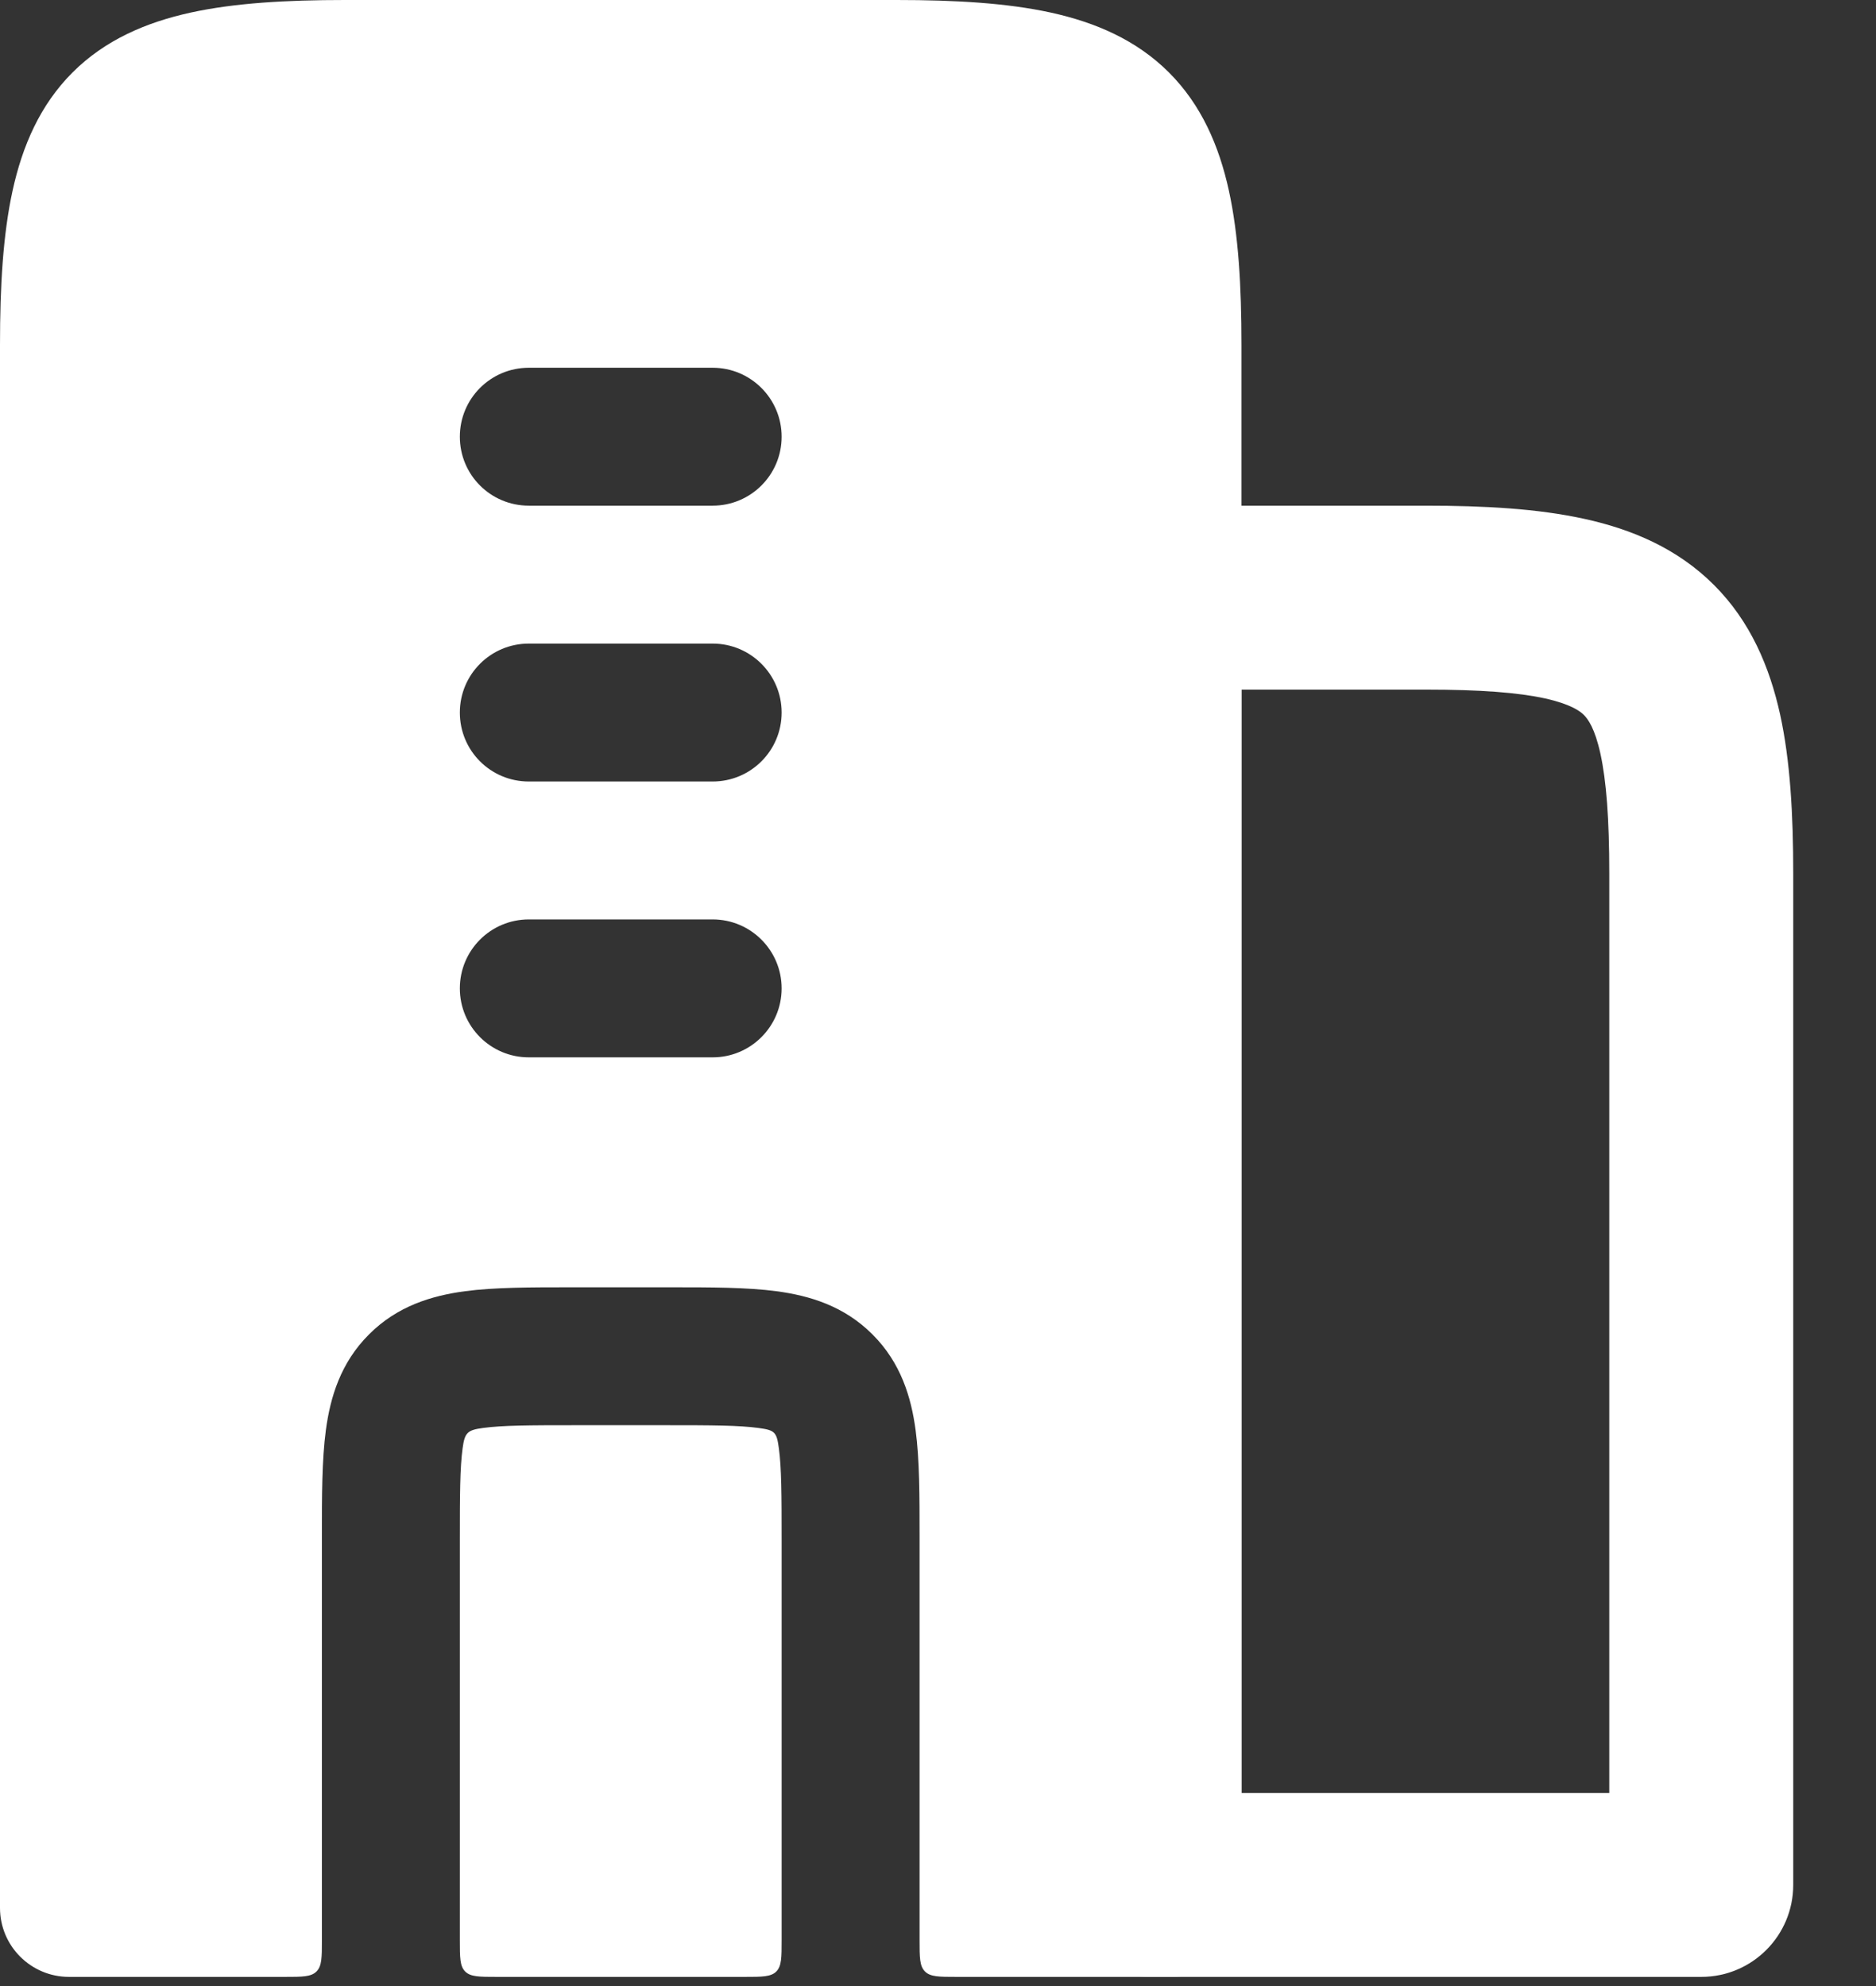 <svg width="17" height="18" viewBox="0 0 17 18" fill="none" xmlns="http://www.w3.org/2000/svg">
<rect x="0" y="0" width="17" height="18" fill="#333333" stroke="none"/>
<path fill-rule="evenodd" clip-rule="evenodd" d="M9.583 5.417C9.583 4.956 9.956 4.583 10.417 4.583H12.917C13.452 4.583 13.938 4.61 14.359 4.703C14.789 4.797 15.201 4.971 15.532 5.302C15.863 5.633 16.036 6.045 16.131 6.475C16.223 6.895 16.25 7.382 16.25 7.917V17.083C16.25 17.544 15.877 17.917 15.417 17.917H10.417C9.956 17.917 9.583 17.544 9.583 17.083V5.417ZM11.25 6.25V16.25H14.583V7.917C14.583 7.418 14.556 7.075 14.503 6.832C14.452 6.599 14.389 6.516 14.353 6.48C14.318 6.445 14.234 6.382 14.001 6.33C13.759 6.277 13.416 6.25 12.917 6.25H11.25Z" fill="white"/>
<path fill-rule="evenodd" clip-rule="evenodd" d="M5.171 11.667C4.81 11.667 4.48 11.667 4.211 11.703C3.914 11.743 3.601 11.836 3.344 12.094C3.086 12.351 2.993 12.664 2.953 12.961C2.917 13.23 2.917 13.56 2.917 13.921L2.917 17.583C2.917 17.741 2.917 17.819 2.868 17.868C2.819 17.917 2.74 17.917 2.583 17.917H0.625C0.28 17.917 0 17.637 0 17.292V3.125C0 2.594 0.027 2.126 0.114 1.728C0.203 1.322 0.363 0.951 0.657 0.657C0.951 0.363 1.322 0.203 1.728 0.114C2.126 0.027 2.594 0 3.125 0H8.125C8.656 0 9.124 0.027 9.522 0.114C9.928 0.203 10.299 0.363 10.593 0.657C10.887 0.951 11.047 1.322 11.136 1.728C11.223 2.126 11.25 2.594 11.25 3.125V17.292C11.25 17.637 10.97 17.917 10.625 17.917H8.667C8.509 17.917 8.431 17.917 8.382 17.868C8.333 17.819 8.333 17.741 8.333 17.583V13.921C8.333 13.56 8.333 13.23 8.297 12.961C8.257 12.664 8.164 12.351 7.906 12.094C7.649 11.836 7.336 11.743 7.039 11.703C6.77 11.667 6.44 11.667 6.079 11.667H5.171ZM4.167 3.958C4.167 3.613 4.446 3.333 4.792 3.333H6.458C6.803 3.333 7.083 3.613 7.083 3.958C7.083 4.304 6.803 4.583 6.458 4.583H4.792C4.446 4.583 4.167 4.304 4.167 3.958ZM4.167 6.458C4.167 6.113 4.446 5.833 4.792 5.833H6.458C6.803 5.833 7.083 6.113 7.083 6.458C7.083 6.804 6.803 7.083 6.458 7.083H4.792C4.446 7.083 4.167 6.804 4.167 6.458ZM4.167 8.958C4.167 8.613 4.446 8.333 4.792 8.333H6.458C6.803 8.333 7.083 8.613 7.083 8.958C7.083 9.303 6.803 9.583 6.458 9.583H4.792C4.446 9.583 4.167 9.303 4.167 8.958Z" fill="white"/>
<path d="M6.75 17.917C6.907 17.917 6.986 17.917 7.035 17.868C7.083 17.819 7.083 17.741 7.083 17.583V13.958C7.083 13.548 7.082 13.303 7.058 13.127C7.038 12.978 7.022 12.962 6.873 12.942C6.697 12.918 6.452 12.917 6.042 12.917H5.208C4.798 12.917 4.553 12.918 4.377 12.942C4.235 12.961 4.211 12.984 4.192 13.127C4.168 13.303 4.167 13.548 4.167 13.958V17.583C4.167 17.741 4.167 17.819 4.215 17.868C4.264 17.917 4.343 17.917 4.5 17.917H6.75Z" fill="white"/>
</svg>
